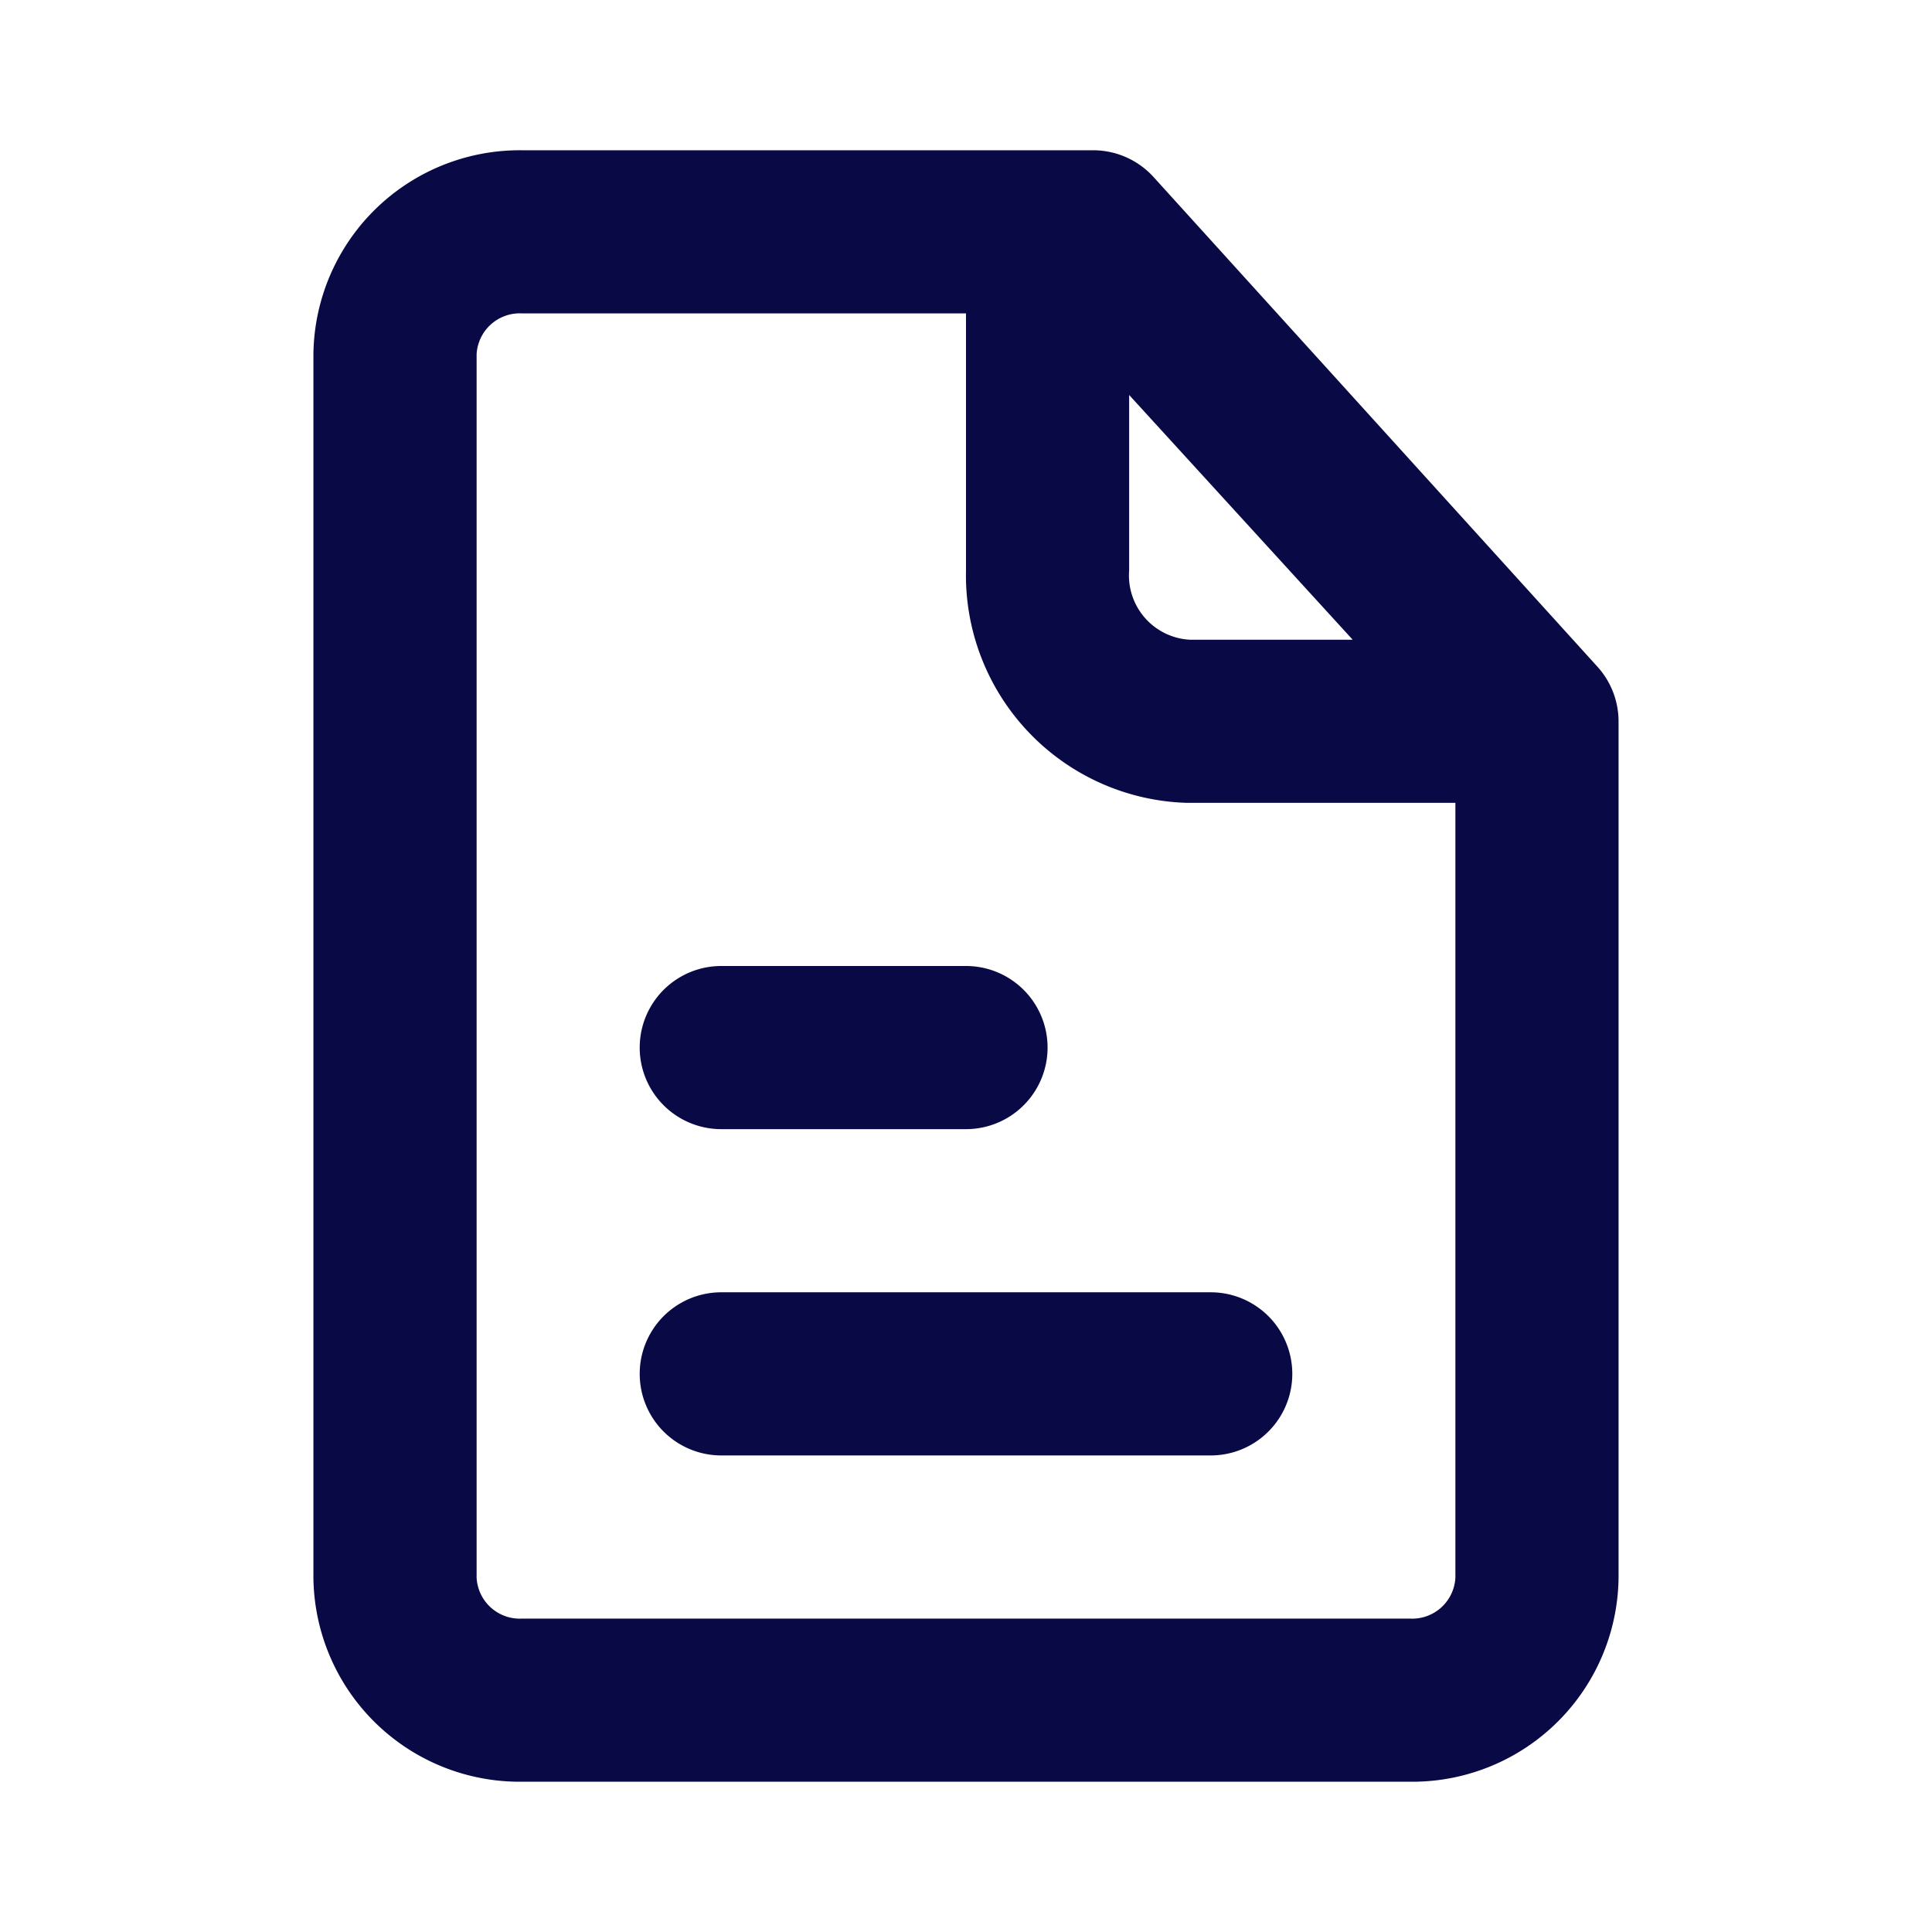 <svg xmlns="http://www.w3.org/2000/svg" width="72" height="72" viewBox="0 0 72 72"><g transform="translate(-0.48 -0.48)"><rect width="72" height="72" transform="translate(0.48 0.48)" fill="#090946" opacity="0"/><path d="M29.28,16H11.04a3.04,3.04,0,0,0,0,6.08H29.28a3.04,3.04,0,0,0,0-6.08Z" transform="translate(16.32 32.64)" fill="#090946"/><path d="M11.04,18.08h9.12a3.04,3.04,0,1,0,0-6.08H11.04a3.04,3.04,0,0,0,0,6.08Z" transform="translate(16.32 24.48)" fill="#090946"/><path d="M51.849,21.243,35.312,3a3.04,3.04,0,0,0-2.25-1H11.782A7.691,7.691,0,0,0,4,9.6V55.2a7.691,7.691,0,0,0,7.782,7.6H44.857a7.691,7.691,0,0,0,7.782-7.6V23.28a3.04,3.04,0,0,0-.79-2.037ZM34.4,11.12l8.33,9.12h-6.08a2.4,2.4,0,0,1-2.25-2.584Zm10.458,45.6H11.782a1.611,1.611,0,0,1-1.7-1.52V9.6a1.611,1.611,0,0,1,1.7-1.52H28.32v9.576a8.482,8.482,0,0,0,8.238,8.664h10V55.2a1.611,1.611,0,0,1-1.7,1.52Z" transform="translate(8.16 4.08)" fill="#090946"/></g></svg>